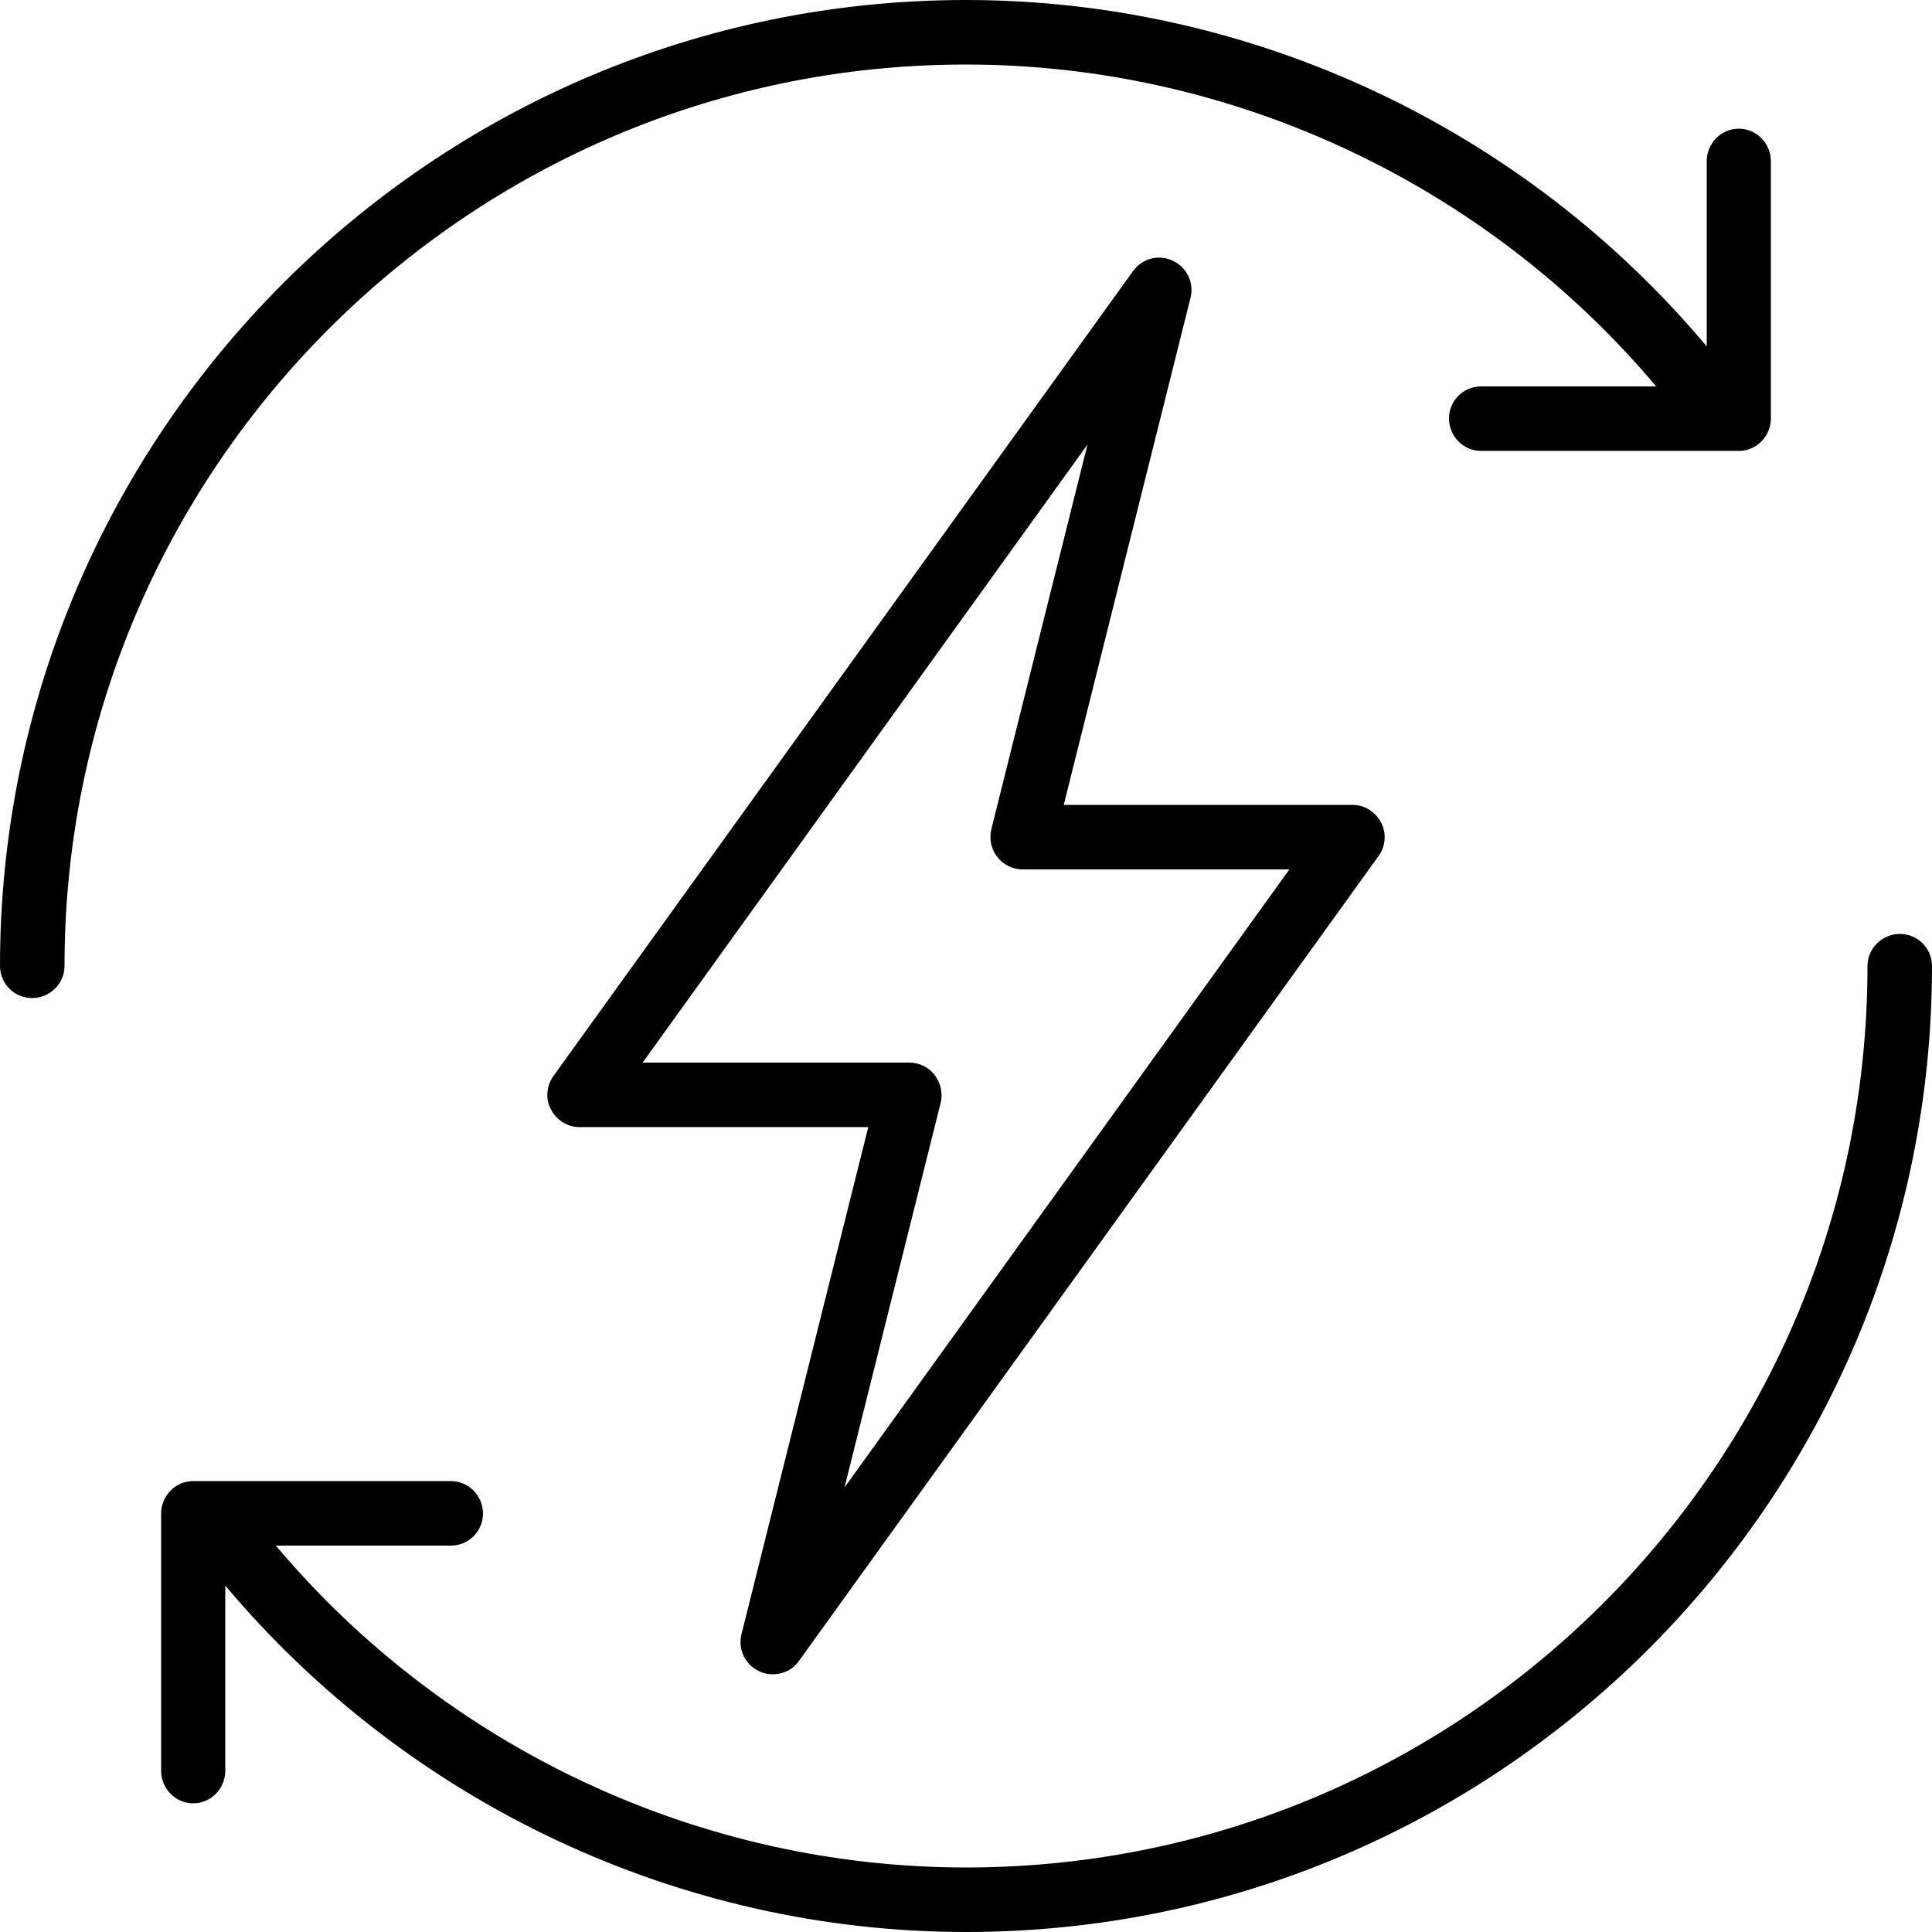 <svg version="1.2" xmlns="http://www.w3.org/2000/svg" viewBox="0 0 512 512" width="512" height="512">
	<title>bolt</title>
	<style>
		.pxl-svg-bolt { fill: #000000 } 
	</style>
	<g>
		<g>
			<g>
				<path class="pxl-svg-bolt" d="m201.2 442.9c1.2 0.6 2.4 0.8 3.6 0.8 2.7 0 5.3-1.2 6.9-3.5l153.6-213.3c1.9-2.6 2.2-6.1 0.7-8.9-1.5-2.9-4.4-4.7-7.6-4.7h-76.5l33.6-134.4c1-4-1-8.1-4.7-9.8-3.7-1.8-8.1-0.6-10.5 2.7l-153.6 213.3c-1.9 2.6-2.2 6.1-0.7 8.9 1.5 2.9 4.4 4.7 7.6 4.7h76.5l-33.6 134.4c-1 4 1 8.1 4.7 9.8zm48.1-150.7c0.6-2.5 0-5.2-1.6-7.3-1.6-2.1-4.1-3.3-6.7-3.3h-70.7l117.9-163.8-25.5 102c-0.6 2.6 0 5.3 1.6 7.3 1.6 2.1 4.1 3.3 6.7 3.3h70.7l-117.9 163.8z"/>
				<path class="pxl-svg-bolt" d="m503.5 247.5c-4.7 0-8.6 3.8-8.6 8.5 0 131.8-107.1 238.9-238.9 238.9-70.5 0-137.7-31.6-182.9-85.3h46.4c4.7 0 8.5-3.8 8.5-8.5 0-4.7-3.8-8.6-8.5-8.6h-68.3c-4.7 0-8.5 3.9-8.5 8.6v68.2c0 4.7 3.8 8.6 8.5 8.6 4.7 0 8.5-3.9 8.5-8.6v-49.1c48.5 57.7 120.5 91.8 196.3 91.8 141.2 0 256-114.8 256-256 0-4.7-3.8-8.5-8.5-8.5z"/>
				<path class="pxl-svg-bolt" d="m256 17.1c70.5 0 137.7 31.6 182.9 85.3h-46.4c-4.7 0-8.5 3.8-8.5 8.5 0 4.7 3.8 8.6 8.5 8.6h68.3c4.7 0 8.5-3.9 8.5-8.6v-68.2c0-4.7-3.8-8.6-8.5-8.6-4.7 0-8.5 3.9-8.5 8.6v49.1c-48.5-57.8-120.5-91.8-196.3-91.8-141.2 0-256 114.8-256 256 0 4.7 3.8 8.5 8.5 8.5 4.7 0 8.6-3.8 8.6-8.5 0-131.8 107.2-238.9 238.9-238.9z"/>
			</g>
		</g>
	</g>
	<g>
	</g>
	<g>
	</g>
	<g>
	</g>
	<g>
	</g>
	<g>
	</g>
	<g>
	</g>
	<g>
	</g>
	<g>
	</g>
	<g>
	</g>
	<g>
	</g>
	<g>
	</g>
	<g>
	</g>
	<g>
	</g>
	<g>
	</g>
	<g>
	</g>
</svg>